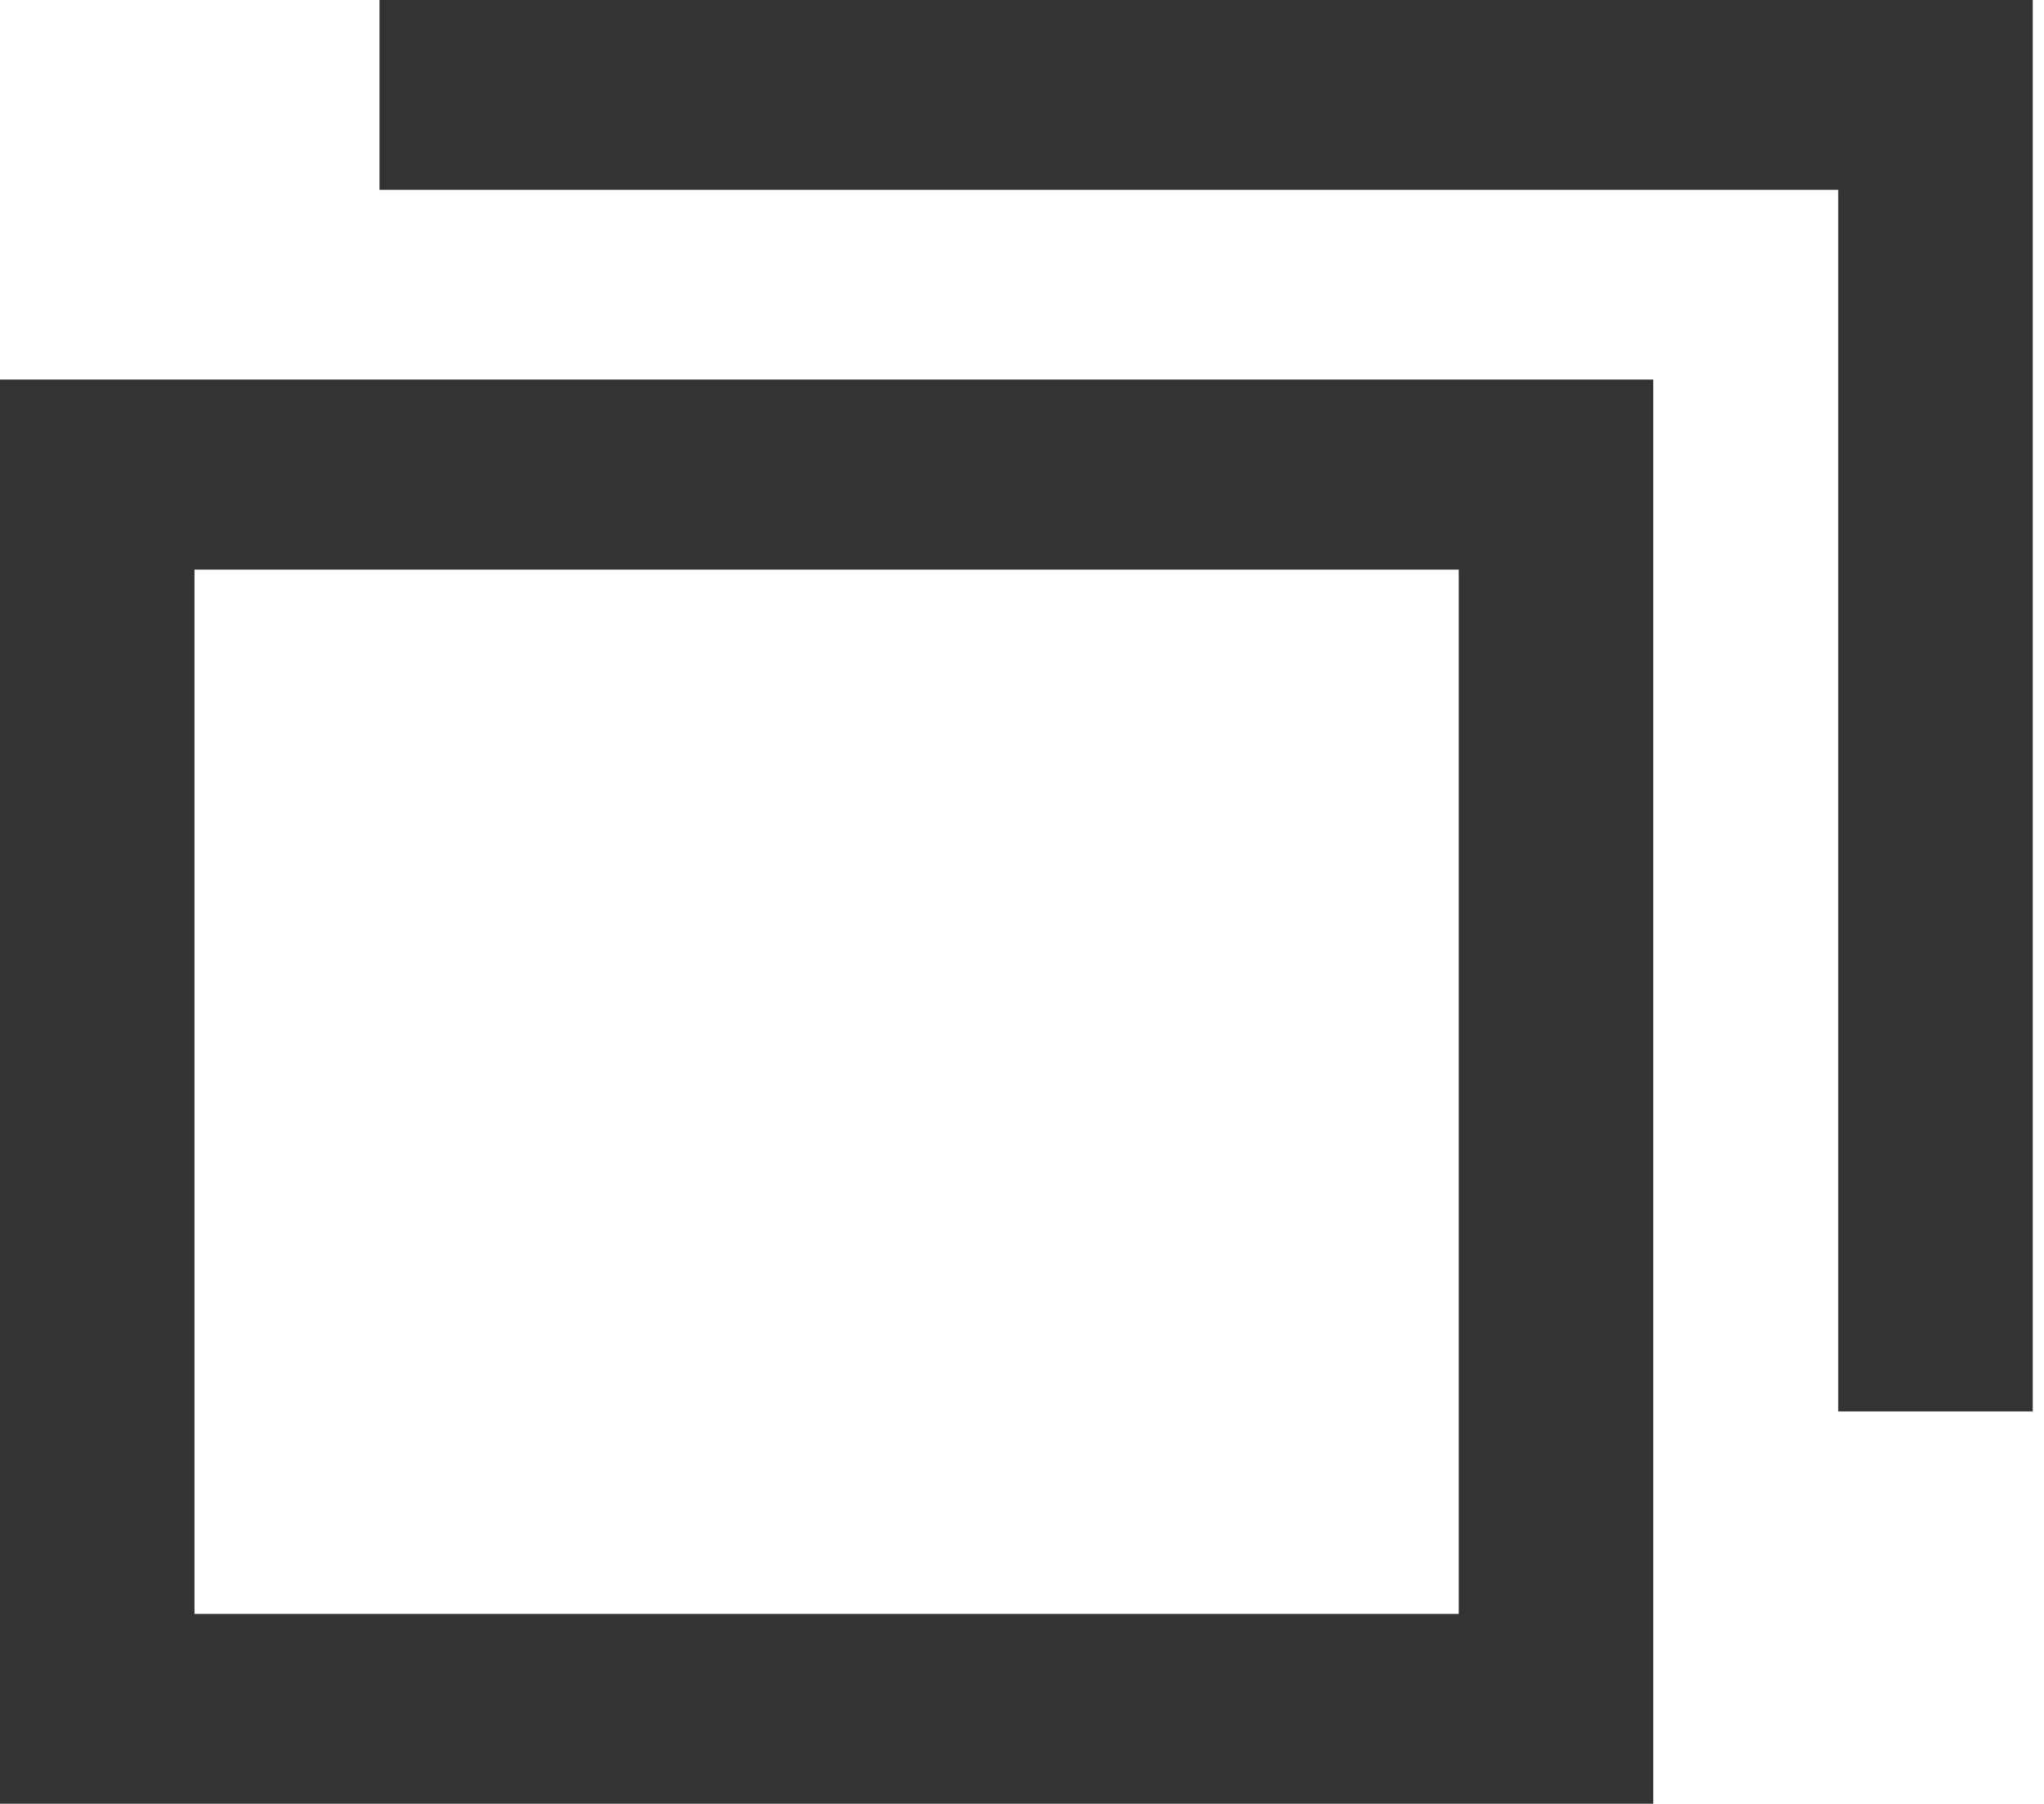 <svg xmlns="http://www.w3.org/2000/svg" width="13.6" height="12"><path d="M11 11.999H0V2.525h11zm-9.706-1.263h8.412V3.789H1.294z" fill="#333"/><path d="M13.525 9.389h-1.294V1.263H2.525V0h11z" fill="#333"/></svg>